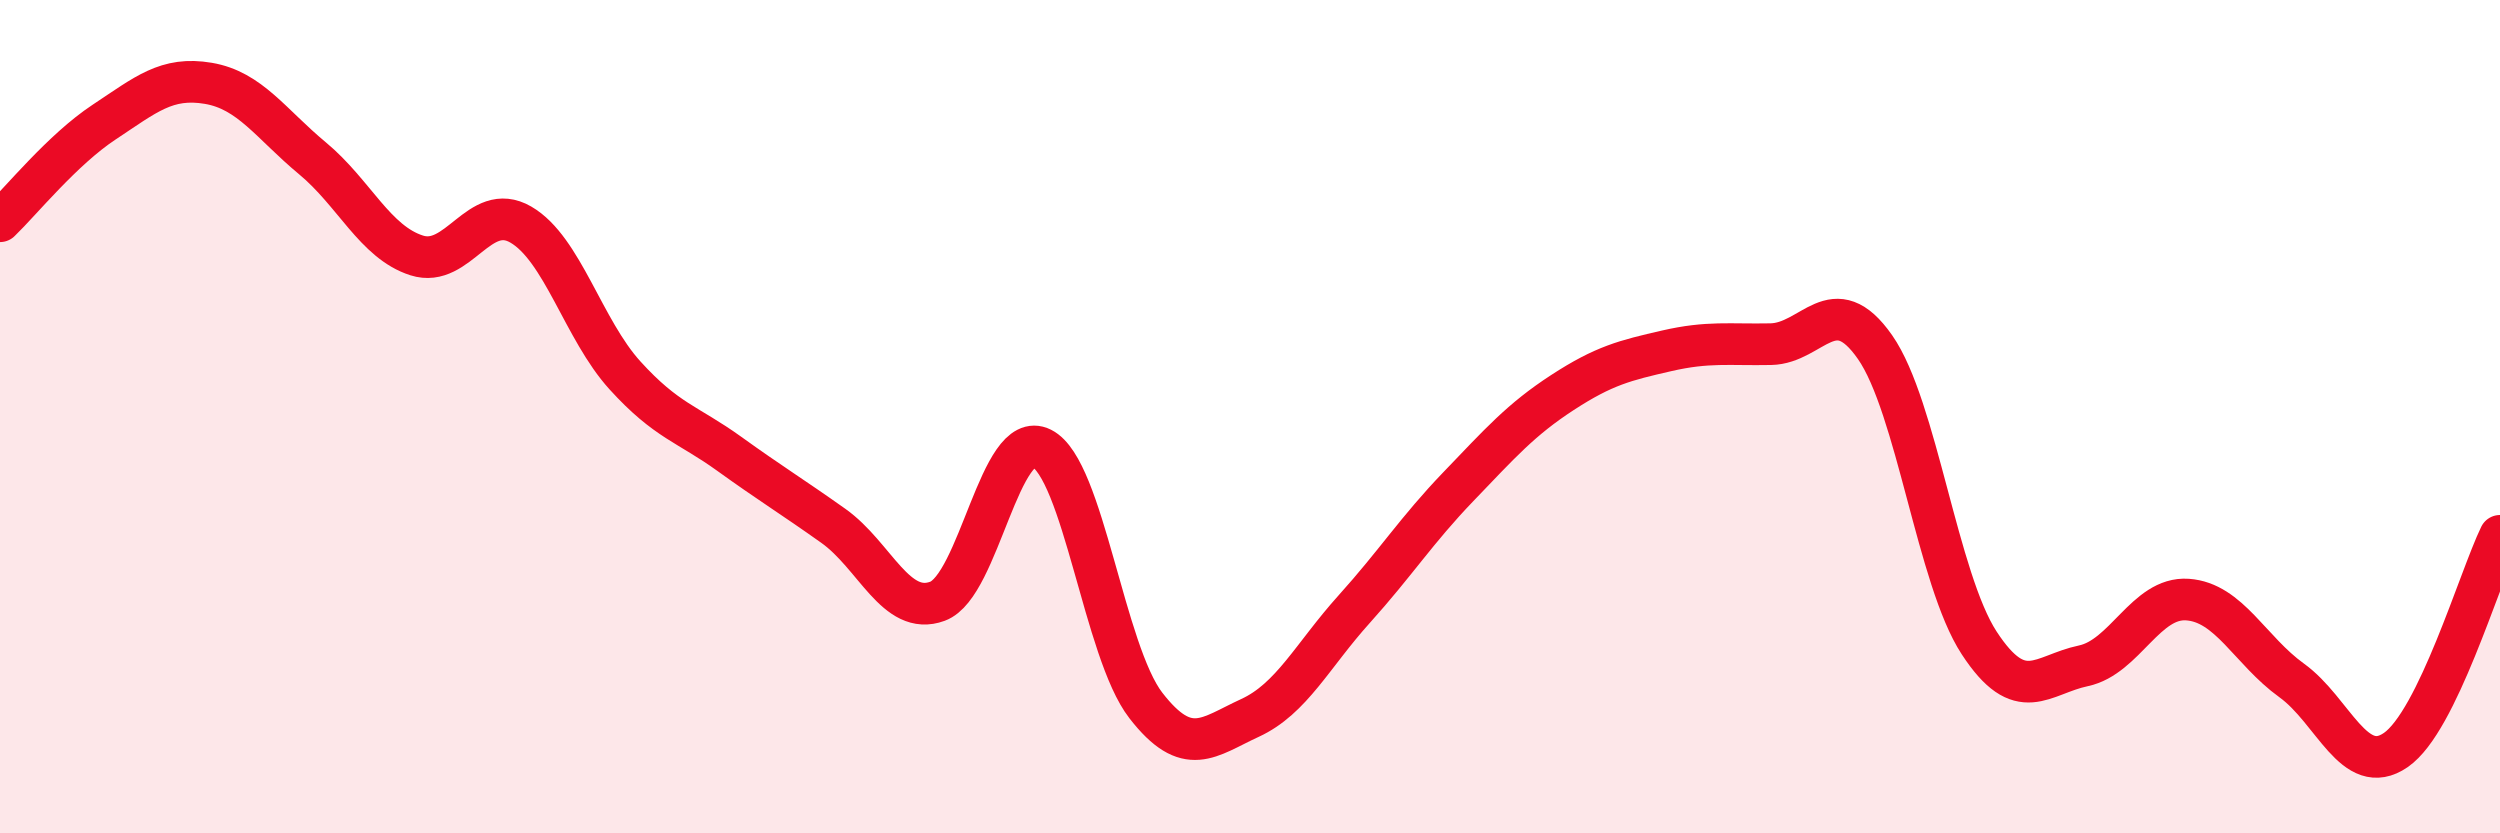 
    <svg width="60" height="20" viewBox="0 0 60 20" xmlns="http://www.w3.org/2000/svg">
      <path
        d="M 0,5.31 C 0.5,4.83 1.5,3.59 2.5,2.93 C 3.5,2.27 4,1.83 5,2 C 6,2.17 6.5,2.97 7.5,3.8 C 8.5,4.63 9,5.81 10,6.13 C 11,6.45 11.5,4.81 12.5,5.39 C 13.5,5.97 14,7.91 15,9.01 C 16,10.11 16.5,10.17 17.5,10.89 C 18.5,11.61 19,11.91 20,12.62 C 21,13.33 21.5,14.8 22.5,14.43 C 23.5,14.06 24,10.26 25,10.76 C 26,11.26 26.5,15.64 27.5,16.93 C 28.5,18.22 29,17.69 30,17.23 C 31,16.77 31.5,15.73 32.5,14.62 C 33.5,13.51 34,12.72 35,11.68 C 36,10.64 36.5,10.07 37.5,9.42 C 38.5,8.77 39,8.65 40,8.42 C 41,8.19 41.5,8.28 42.5,8.26 C 43.5,8.24 44,6.9 45,8.33 C 46,9.76 46.5,13.9 47.5,15.43 C 48.5,16.96 49,16.19 50,15.98 C 51,15.77 51.5,14.32 52.5,14.39 C 53.5,14.46 54,15.61 55,16.33 C 56,17.05 56.5,18.69 57.5,18 C 58.5,17.31 59.5,13.89 60,12.86L60 20L0 20Z"
        fill="#EB0A25"
        opacity="0.1"
        stroke-linecap="round"
        stroke-linejoin="round"
      />
      <path
        d="M 0,5.31 C 0.5,4.83 1.5,3.59 2.5,2.93 C 3.5,2.27 4,1.83 5,2 C 6,2.17 6.5,2.97 7.5,3.8 C 8.5,4.63 9,5.81 10,6.13 C 11,6.45 11.5,4.81 12.5,5.39 C 13.5,5.97 14,7.91 15,9.01 C 16,10.11 16.5,10.17 17.5,10.89 C 18.5,11.61 19,11.91 20,12.62 C 21,13.33 21.5,14.8 22.5,14.43 C 23.5,14.06 24,10.26 25,10.76 C 26,11.26 26.5,15.64 27.5,16.93 C 28.5,18.22 29,17.69 30,17.23 C 31,16.77 31.5,15.73 32.5,14.62 C 33.5,13.51 34,12.72 35,11.68 C 36,10.64 36.5,10.07 37.5,9.42 C 38.5,8.77 39,8.65 40,8.42 C 41,8.19 41.5,8.28 42.5,8.26 C 43.5,8.24 44,6.9 45,8.33 C 46,9.76 46.5,13.9 47.5,15.43 C 48.5,16.96 49,16.19 50,15.98 C 51,15.77 51.5,14.32 52.5,14.39 C 53.5,14.46 54,15.61 55,16.33 C 56,17.05 56.5,18.69 57.5,18 C 58.5,17.31 59.5,13.89 60,12.86"
        stroke="#EB0A25"
        stroke-width="1"
        fill="none"
        stroke-linecap="round"
        stroke-linejoin="round"
      />
    </svg>
  